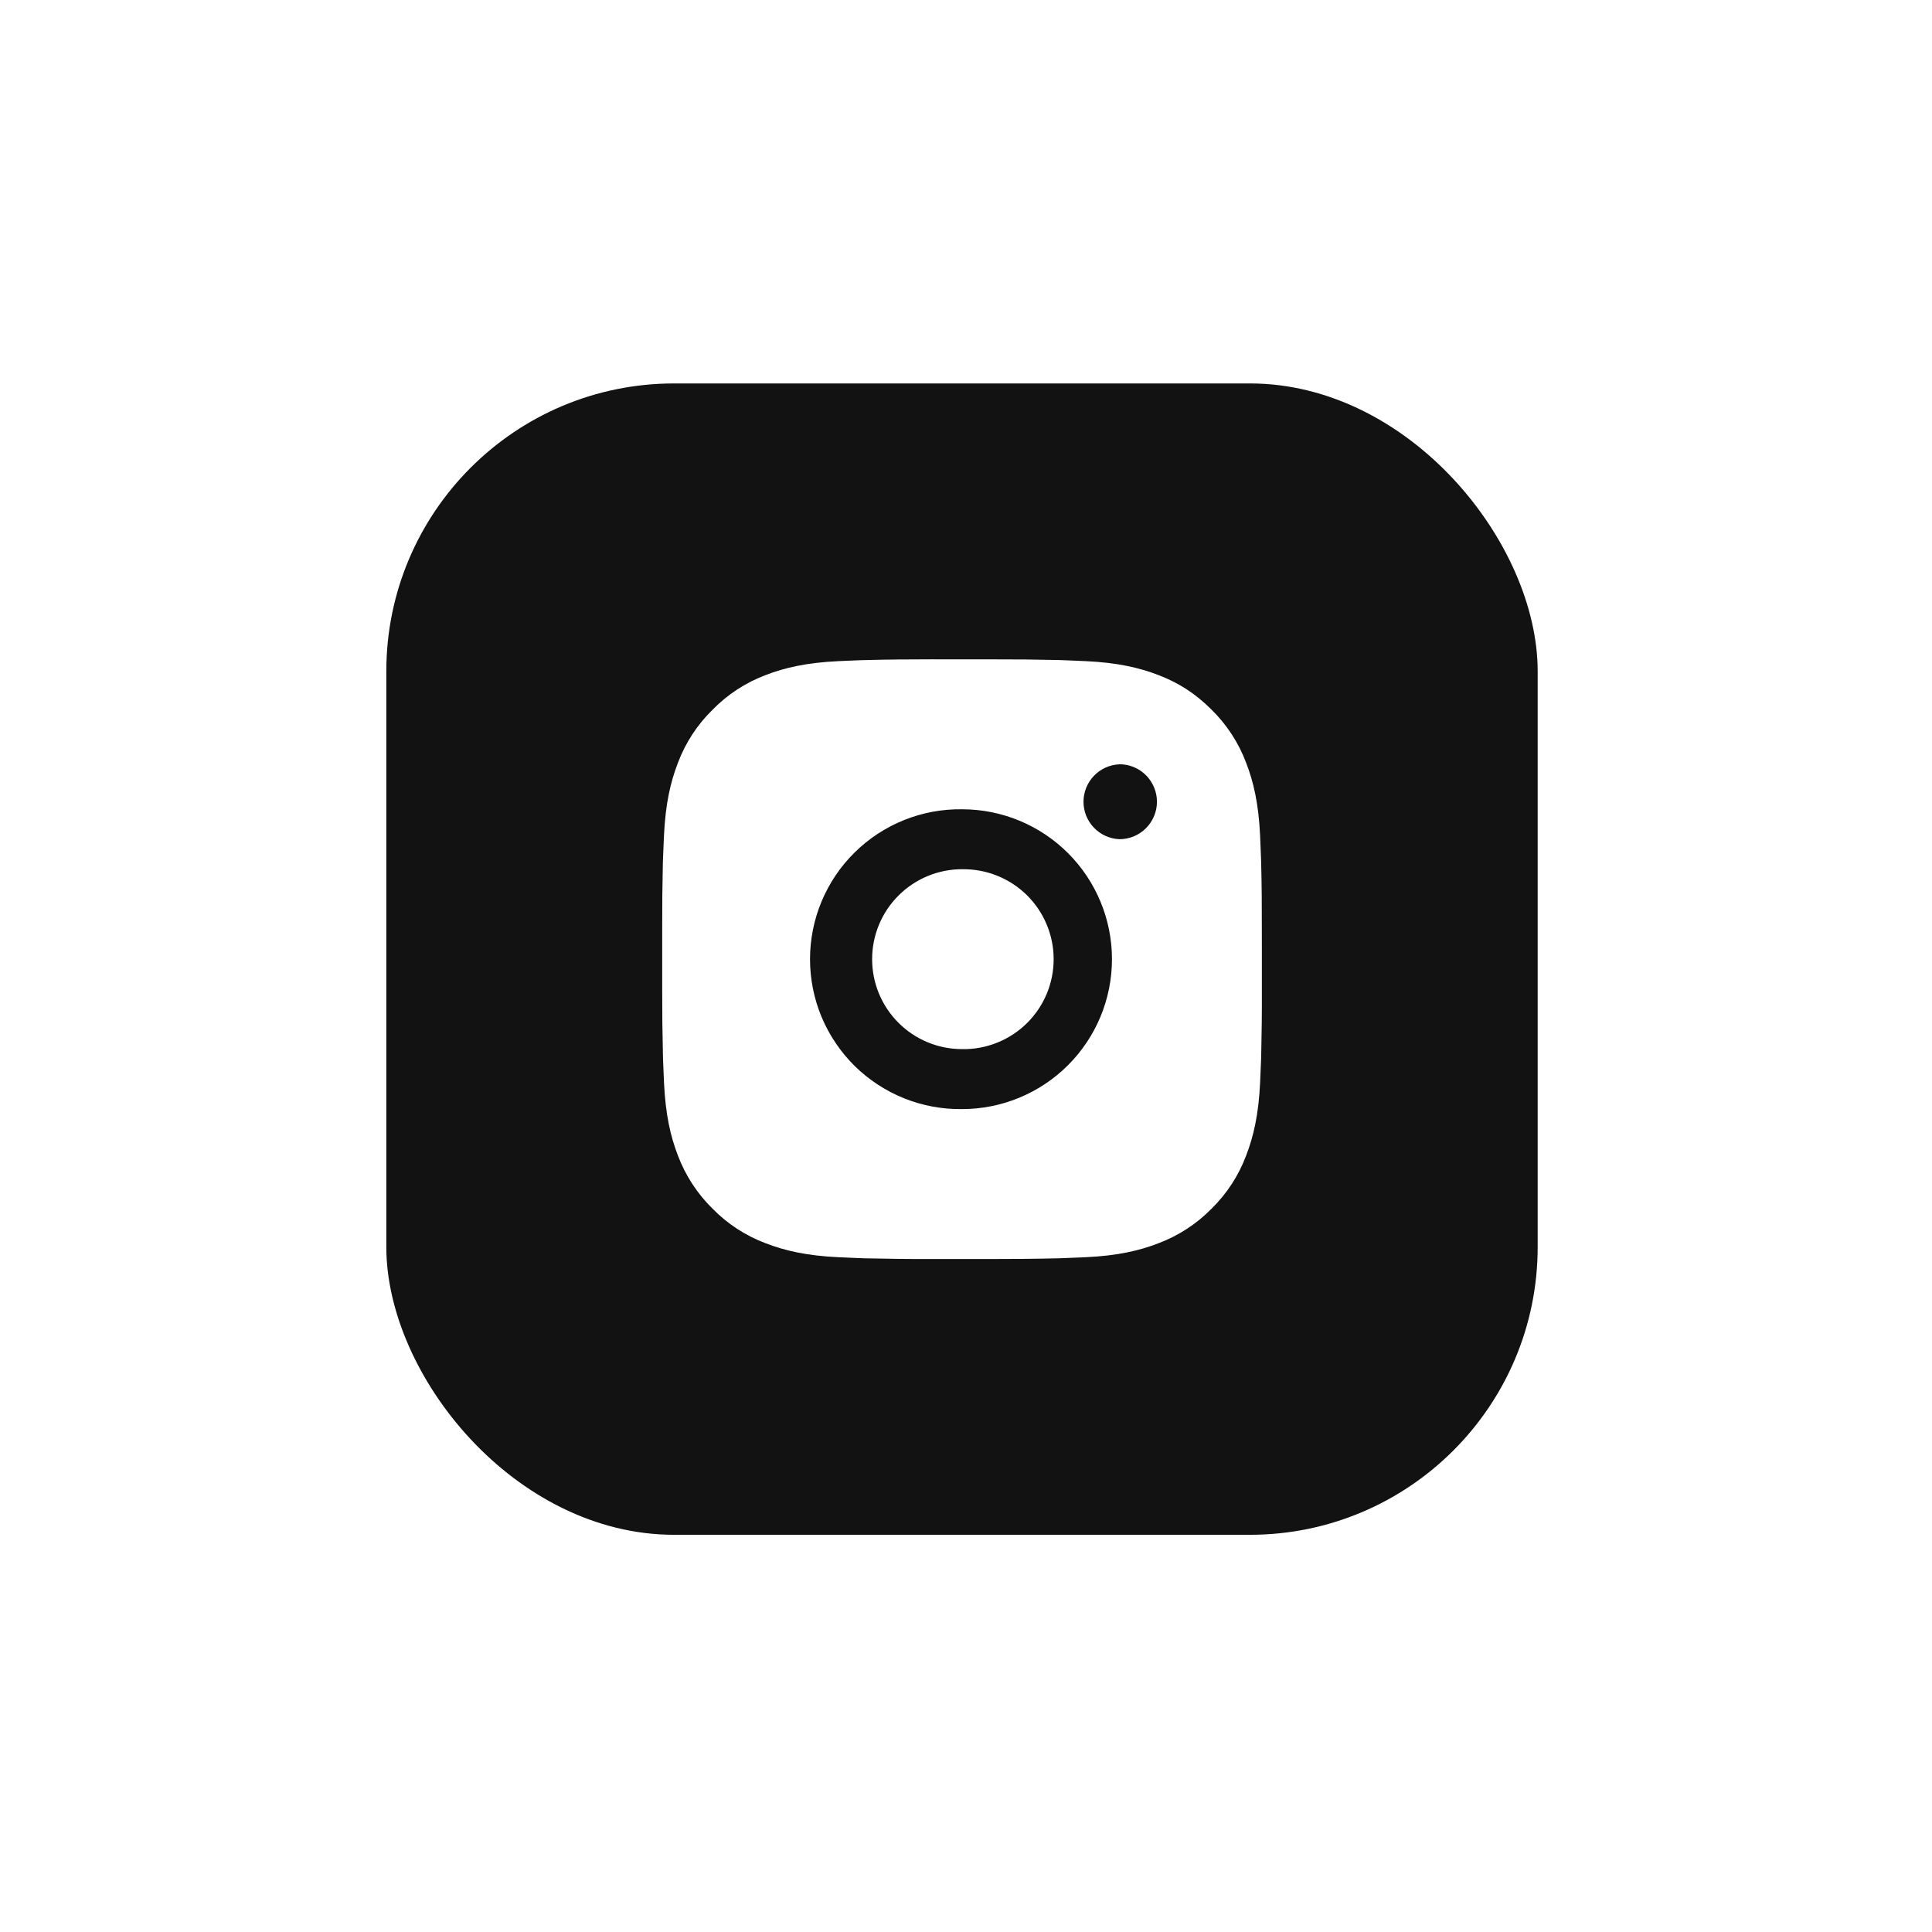<svg width="49" height="49" viewBox="0 0 49 49" fill="none" xmlns="http://www.w3.org/2000/svg">
<g filter="url(#filter0_d_13832_15199)">
<rect x="9.798" y="9" width="29.201" height="29.201" rx="7.3" fill="#121212"/>
<path d="M25.181 15.998C25.736 15.996 26.291 16.002 26.846 16.015L26.994 16.02C27.164 16.026 27.332 16.034 27.535 16.043C28.344 16.081 28.896 16.209 29.381 16.396C29.883 16.59 30.305 16.851 30.728 17.274C31.115 17.654 31.414 18.113 31.605 18.621C31.793 19.105 31.921 19.658 31.959 20.467C31.968 20.669 31.975 20.838 31.981 21.009L31.986 21.156C32 21.711 32.005 22.265 32.003 22.82L32.004 23.387V24.384C32.006 24.939 32 25.493 31.987 26.048L31.982 26.196C31.976 26.366 31.968 26.534 31.959 26.737C31.921 27.546 31.792 28.098 31.605 28.583C31.415 29.09 31.115 29.55 30.728 29.93C30.348 30.317 29.888 30.616 29.381 30.807C28.896 30.995 28.344 31.123 27.535 31.161C27.332 31.17 27.164 31.177 26.994 31.183L26.846 31.188C26.291 31.202 25.736 31.207 25.181 31.206L24.614 31.206H23.619C23.064 31.208 22.509 31.202 21.954 31.189L21.806 31.184C21.626 31.178 21.445 31.17 21.265 31.161C20.456 31.123 19.904 30.994 19.419 30.807C18.911 30.616 18.452 30.317 18.072 29.93C17.685 29.55 17.385 29.09 17.194 28.583C17.006 28.098 16.879 27.546 16.841 26.737C16.832 26.557 16.825 26.376 16.818 26.196L16.814 26.048C16.8 25.493 16.794 24.939 16.795 24.384V22.82C16.793 22.265 16.799 21.711 16.812 21.156L16.817 21.009C16.823 20.838 16.831 20.669 16.84 20.467C16.878 19.657 17.006 19.106 17.194 18.621C17.385 18.113 17.685 17.654 18.073 17.275C18.452 16.887 18.911 16.588 19.419 16.396C19.904 16.209 20.455 16.081 21.265 16.043L21.806 16.02L21.954 16.016C22.509 16.002 23.063 15.996 23.618 15.997L25.181 15.998ZM24.4 19.8C23.896 19.793 23.396 19.886 22.928 20.074C22.461 20.262 22.035 20.541 21.676 20.895C21.318 21.248 21.033 21.67 20.838 22.135C20.644 22.599 20.544 23.098 20.544 23.602C20.544 24.106 20.644 24.605 20.838 25.07C21.033 25.534 21.318 25.956 21.676 26.31C22.035 26.663 22.461 26.942 22.928 27.13C23.396 27.318 23.896 27.411 24.4 27.404C25.408 27.404 26.375 27.003 27.088 26.29C27.801 25.577 28.202 24.61 28.202 23.602C28.202 22.593 27.801 21.626 27.088 20.913C26.375 20.2 25.408 19.8 24.4 19.8ZM24.4 21.321C24.703 21.316 25.004 21.37 25.285 21.483C25.567 21.595 25.823 21.762 26.04 21.974C26.256 22.186 26.428 22.44 26.545 22.719C26.663 22.999 26.723 23.299 26.723 23.602C26.723 23.905 26.663 24.205 26.546 24.485C26.428 24.764 26.257 25.017 26.04 25.23C25.824 25.442 25.568 25.609 25.286 25.721C25.005 25.834 24.703 25.889 24.4 25.883C23.795 25.883 23.215 25.643 22.787 25.215C22.359 24.787 22.119 24.207 22.119 23.602C22.119 22.997 22.359 22.416 22.787 21.989C23.215 21.561 23.795 21.32 24.4 21.32L24.4 21.321ZM28.392 18.66C28.147 18.669 27.915 18.774 27.745 18.951C27.575 19.128 27.48 19.364 27.48 19.609C27.48 19.855 27.575 20.091 27.745 20.268C27.915 20.445 28.147 20.549 28.392 20.559C28.644 20.559 28.886 20.459 29.064 20.281C29.242 20.102 29.343 19.861 29.343 19.609C29.343 19.357 29.242 19.115 29.064 18.936C28.886 18.758 28.644 18.658 28.392 18.658V18.66Z" fill="white"/>
</g>
<defs>
<filter id="filter0_d_13832_15199" x="0.375" y="0.302" width="48.048" height="48.047" filterUnits="userSpaceOnUse" color-interpolation-filters="sRGB">
<feFlood flood-opacity="0" result="BackgroundImageFix"/>
<feColorMatrix in="SourceAlpha" type="matrix" values="0 0 0 0 0 0 0 0 0 0 0 0 0 0 0 0 0 0 127 0" result="hardAlpha"/>
<feOffset dy="0.725"/>
<feGaussianBlur stdDeviation="4.712"/>
<feComposite in2="hardAlpha" operator="out"/>
<feColorMatrix type="matrix" values="0 0 0 0 0 0 0 0 0 0 0 0 0 0 0 0 0 0 0.1 0"/>
<feBlend mode="normal" in2="BackgroundImageFix" result="effect1_dropShadow_13832_15199"/>
<feBlend mode="normal" in="SourceGraphic" in2="effect1_dropShadow_13832_15199" result="shape"/>
</filter>
</defs>
</svg>
